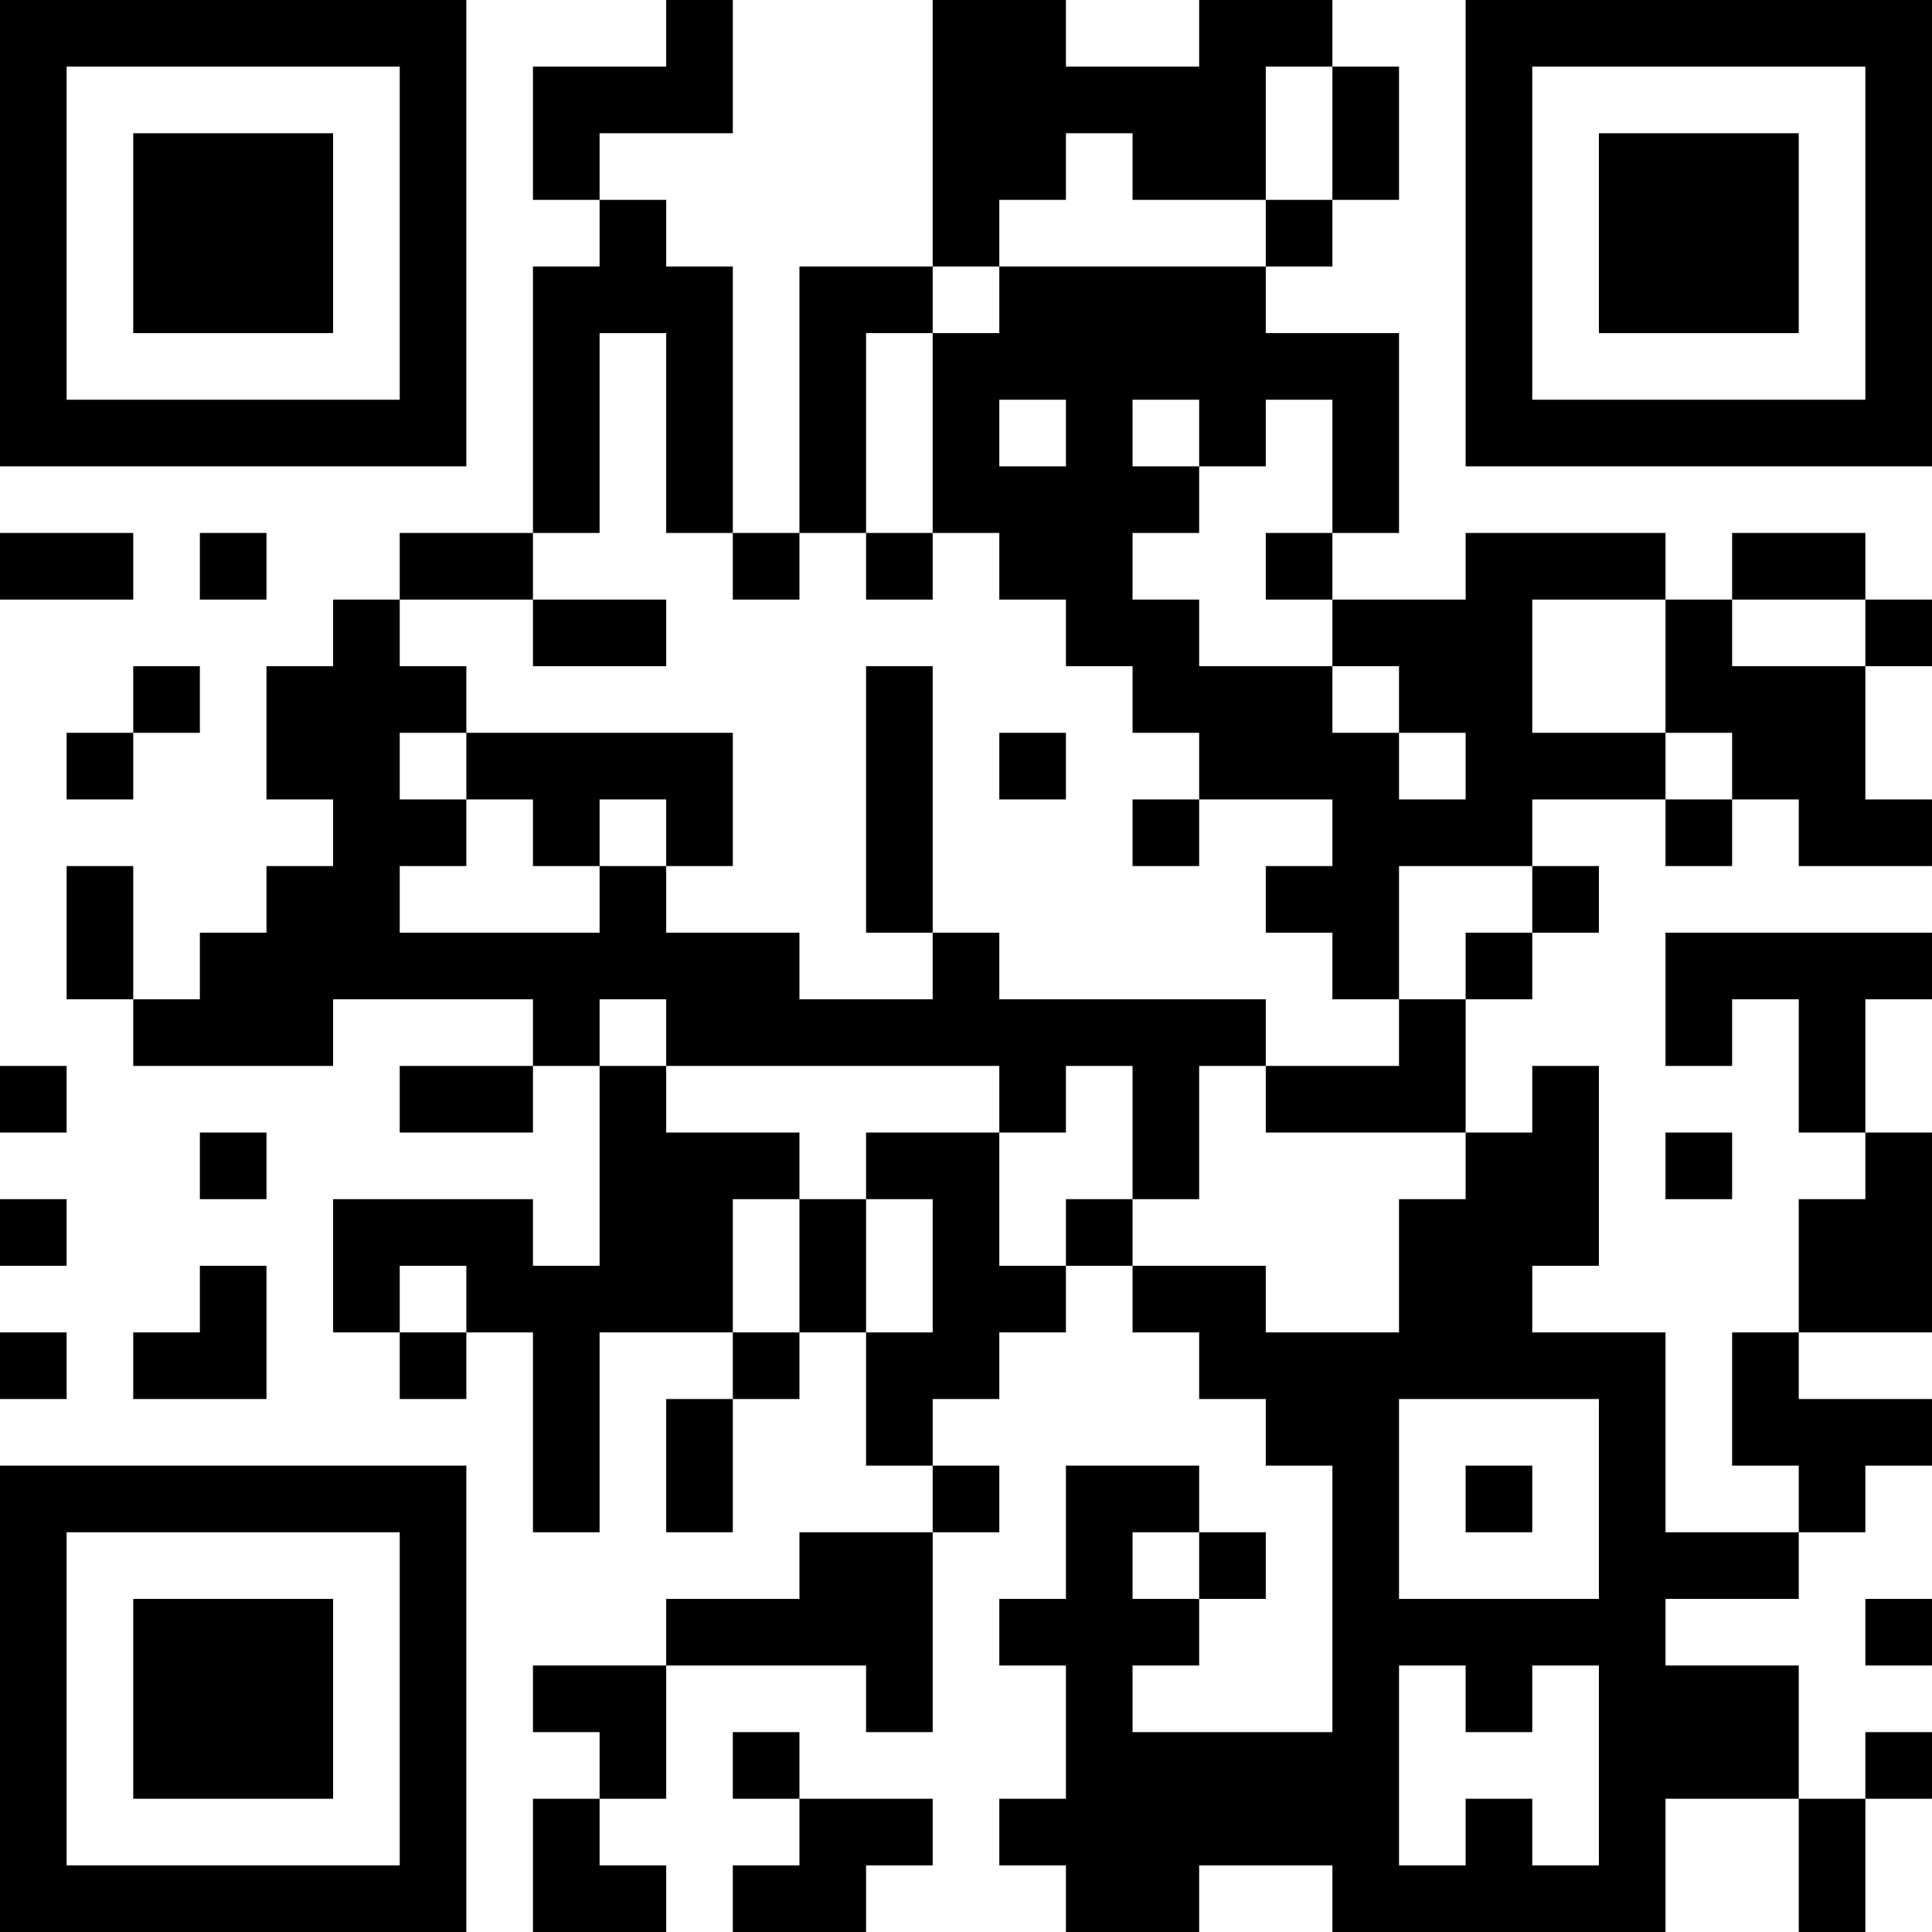 <?xml version="1.0" encoding="UTF-8"?>
<svg xmlns="http://www.w3.org/2000/svg" version="1.1" width="400" height="400" viewBox="0 0 400 400"><rect x="0" y="0" width="400" height="400" fill="#ffffff"/><g transform="scale(13.793)"><g transform="translate(0,0)"><path fill-rule="evenodd" d="M10 0L10 1L8 1L8 3L9 3L9 4L8 4L8 8L6 8L6 9L5 9L5 10L4 10L4 12L5 12L5 13L4 13L4 14L3 14L3 15L2 15L2 13L1 13L1 15L2 15L2 16L5 16L5 15L8 15L8 16L6 16L6 17L8 17L8 16L9 16L9 19L8 19L8 18L5 18L5 20L6 20L6 21L7 21L7 20L8 20L8 23L9 23L9 20L11 20L11 21L10 21L10 23L11 23L11 21L12 21L12 20L13 20L13 22L14 22L14 23L12 23L12 24L10 24L10 25L8 25L8 26L9 26L9 27L8 27L8 29L10 29L10 28L9 28L9 27L10 27L10 25L13 25L13 26L14 26L14 23L15 23L15 22L14 22L14 21L15 21L15 20L16 20L16 19L17 19L17 20L18 20L18 21L19 21L19 22L20 22L20 26L17 26L17 25L18 25L18 24L19 24L19 23L18 23L18 22L16 22L16 24L15 24L15 25L16 25L16 27L15 27L15 28L16 28L16 29L18 29L18 28L20 28L20 29L25 29L25 27L27 27L27 29L28 29L28 27L29 27L29 26L28 26L28 27L27 27L27 25L25 25L25 24L27 24L27 23L28 23L28 22L29 22L29 21L27 21L27 20L29 20L29 17L28 17L28 15L29 15L29 14L25 14L25 16L26 16L26 15L27 15L27 17L28 17L28 18L27 18L27 20L26 20L26 22L27 22L27 23L25 23L25 20L23 20L23 19L24 19L24 16L23 16L23 17L22 17L22 15L23 15L23 14L24 14L24 13L23 13L23 12L25 12L25 13L26 13L26 12L27 12L27 13L29 13L29 12L28 12L28 10L29 10L29 9L28 9L28 8L26 8L26 9L25 9L25 8L22 8L22 9L20 9L20 8L21 8L21 5L19 5L19 4L20 4L20 3L21 3L21 1L20 1L20 0L18 0L18 1L16 1L16 0L14 0L14 4L12 4L12 8L11 8L11 4L10 4L10 3L9 3L9 2L11 2L11 0ZM19 1L19 3L17 3L17 2L16 2L16 3L15 3L15 4L14 4L14 5L13 5L13 8L12 8L12 9L11 9L11 8L10 8L10 5L9 5L9 8L8 8L8 9L6 9L6 10L7 10L7 11L6 11L6 12L7 12L7 13L6 13L6 14L9 14L9 13L10 13L10 14L12 14L12 15L14 15L14 14L15 14L15 15L19 15L19 16L18 16L18 18L17 18L17 16L16 16L16 17L15 17L15 16L10 16L10 15L9 15L9 16L10 16L10 17L12 17L12 18L11 18L11 20L12 20L12 18L13 18L13 20L14 20L14 18L13 18L13 17L15 17L15 19L16 19L16 18L17 18L17 19L19 19L19 20L21 20L21 18L22 18L22 17L19 17L19 16L21 16L21 15L22 15L22 14L23 14L23 13L21 13L21 15L20 15L20 14L19 14L19 13L20 13L20 12L18 12L18 11L17 11L17 10L16 10L16 9L15 9L15 8L14 8L14 5L15 5L15 4L19 4L19 3L20 3L20 1ZM15 6L15 7L16 7L16 6ZM17 6L17 7L18 7L18 8L17 8L17 9L18 9L18 10L20 10L20 11L21 11L21 12L22 12L22 11L21 11L21 10L20 10L20 9L19 9L19 8L20 8L20 6L19 6L19 7L18 7L18 6ZM0 8L0 9L2 9L2 8ZM3 8L3 9L4 9L4 8ZM13 8L13 9L14 9L14 8ZM8 9L8 10L10 10L10 9ZM23 9L23 11L25 11L25 12L26 12L26 11L25 11L25 9ZM26 9L26 10L28 10L28 9ZM2 10L2 11L1 11L1 12L2 12L2 11L3 11L3 10ZM13 10L13 14L14 14L14 10ZM7 11L7 12L8 12L8 13L9 13L9 12L10 12L10 13L11 13L11 11ZM15 11L15 12L16 12L16 11ZM17 12L17 13L18 13L18 12ZM0 16L0 17L1 17L1 16ZM3 17L3 18L4 18L4 17ZM25 17L25 18L26 18L26 17ZM0 18L0 19L1 19L1 18ZM3 19L3 20L2 20L2 21L4 21L4 19ZM6 19L6 20L7 20L7 19ZM0 20L0 21L1 21L1 20ZM21 21L21 24L24 24L24 21ZM22 22L22 23L23 23L23 22ZM17 23L17 24L18 24L18 23ZM28 24L28 25L29 25L29 24ZM21 25L21 28L22 28L22 27L23 27L23 28L24 28L24 25L23 25L23 26L22 26L22 25ZM11 26L11 27L12 27L12 28L11 28L11 29L13 29L13 28L14 28L14 27L12 27L12 26ZM0 0L0 7L7 7L7 0ZM1 1L1 6L6 6L6 1ZM2 2L2 5L5 5L5 2ZM22 0L22 7L29 7L29 0ZM23 1L23 6L28 6L28 1ZM24 2L24 5L27 5L27 2ZM0 22L0 29L7 29L7 22ZM1 23L1 28L6 28L6 23ZM2 24L2 27L5 27L5 24Z" fill="#000000"/></g></g></svg>
